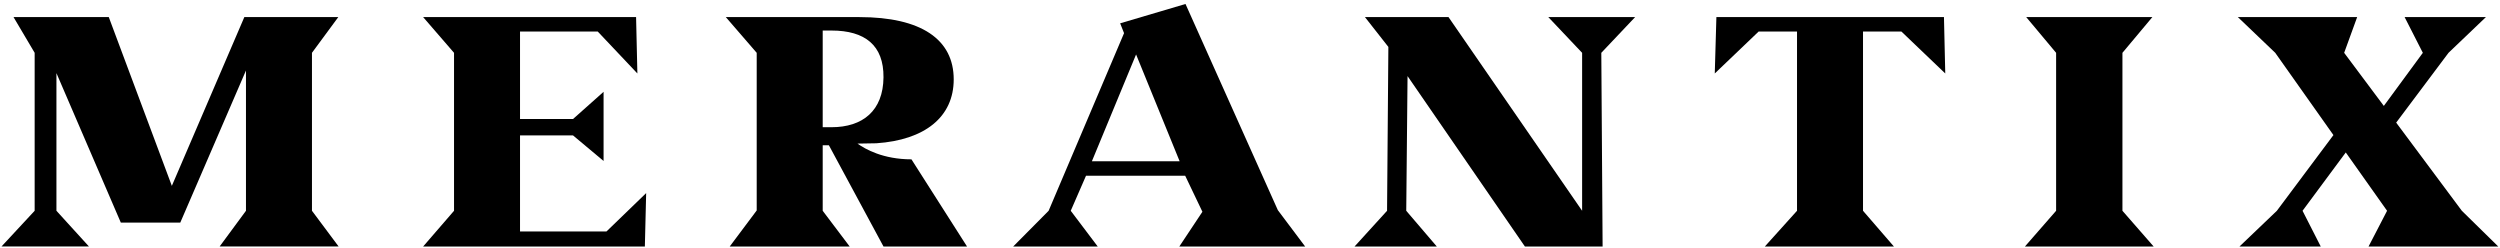 <svg width="323" height="32" viewBox="0 0 323 32" fill="none" xmlns="http://www.w3.org/2000/svg">
<g clip-path="url(#clip0_28_421)">
<path d="M43.75 31.847H28.377L31.779 27.232V9.109L23.294 28.756H15.608L7.291 9.448V27.232L11.492 31.847H0.193L4.477 27.232V6.822L1.747 2.207H14.054L22.202 24.014L31.569 2.207H43.708L40.306 6.822V27.232L43.75 31.847Z" fill="black"/>
<path d="M83.484 24.947L83.316 31.849H54.67L58.661 27.233V6.824L54.67 2.209H82.182L82.35 9.492L77.226 4.072H67.187V15.377H74.034L77.982 11.863V20.797L74.034 17.495H67.187V29.901H78.36L83.484 24.947Z" fill="black"/>
<path d="M93.776 2.209H111.039C119.02 2.209 123.22 5.088 123.22 10.254C123.22 15.123 119.482 18.087 113.223 18.511L110.787 18.553C111.795 19.273 114.105 20.586 117.759 20.586L124.942 31.849H114.147L107.091 18.765H106.293V27.233L109.779 31.849H94.28L97.766 27.191V6.824L93.776 2.209ZM106.293 16.436H107.427C111.459 16.436 114.105 14.319 114.147 10C114.189 5.85 111.753 3.945 107.427 3.945H106.293V16.436Z" fill="black"/>
<path d="M168.624 31.848H152.369L155.351 27.36L153.125 22.702H140.314L138.34 27.233L141.826 31.848H130.905L135.483 27.233L145.228 4.283L144.724 3.013L153.167 0.515L165.096 27.148L168.624 31.848ZM146.782 7.035L141.07 20.839H152.411L146.782 7.035Z" fill="black"/>
<path d="M206.889 6.824L207.057 31.849H197.018L181.855 9.831L181.687 27.233L185.635 31.849H175.008L179.208 27.233L179.377 6.062L176.352 2.209H187.147L204.41 27.233V6.824L200.042 2.209H211.257L206.889 6.824Z" fill="black"/>
<path d="M221.758 2.209H251.16L251.328 9.492L245.658 4.072H240.701V27.233L244.692 31.849H228.017L232.175 27.233V4.072H227.218L221.548 9.492L221.758 2.209Z" fill="black"/>
<path d="M274.219 27.233L278.252 31.849H261.62L265.65 27.233V6.824L261.788 2.209H278.084L274.219 6.824V27.233Z" fill="black"/>
<path d="M304.544 2.209L302.866 6.824L307.991 13.684L313.03 6.824L310.677 2.209H321.179L316.348 6.824L309.586 15.843L318.069 27.233L322.775 31.849H306.017L308.41 27.233L303.074 19.697L297.488 27.233L299.841 31.849H289.341L294.17 27.233L301.479 17.452L293.962 6.824L289.131 2.209H304.544Z" fill="black"/>
</g>
<defs>
<clipPath id="clip0_28_421">
<rect width="322.821" height="31.611" fill="white" transform="translate(0.057 0.357)"/>
</clipPath>
</defs>
</svg>
